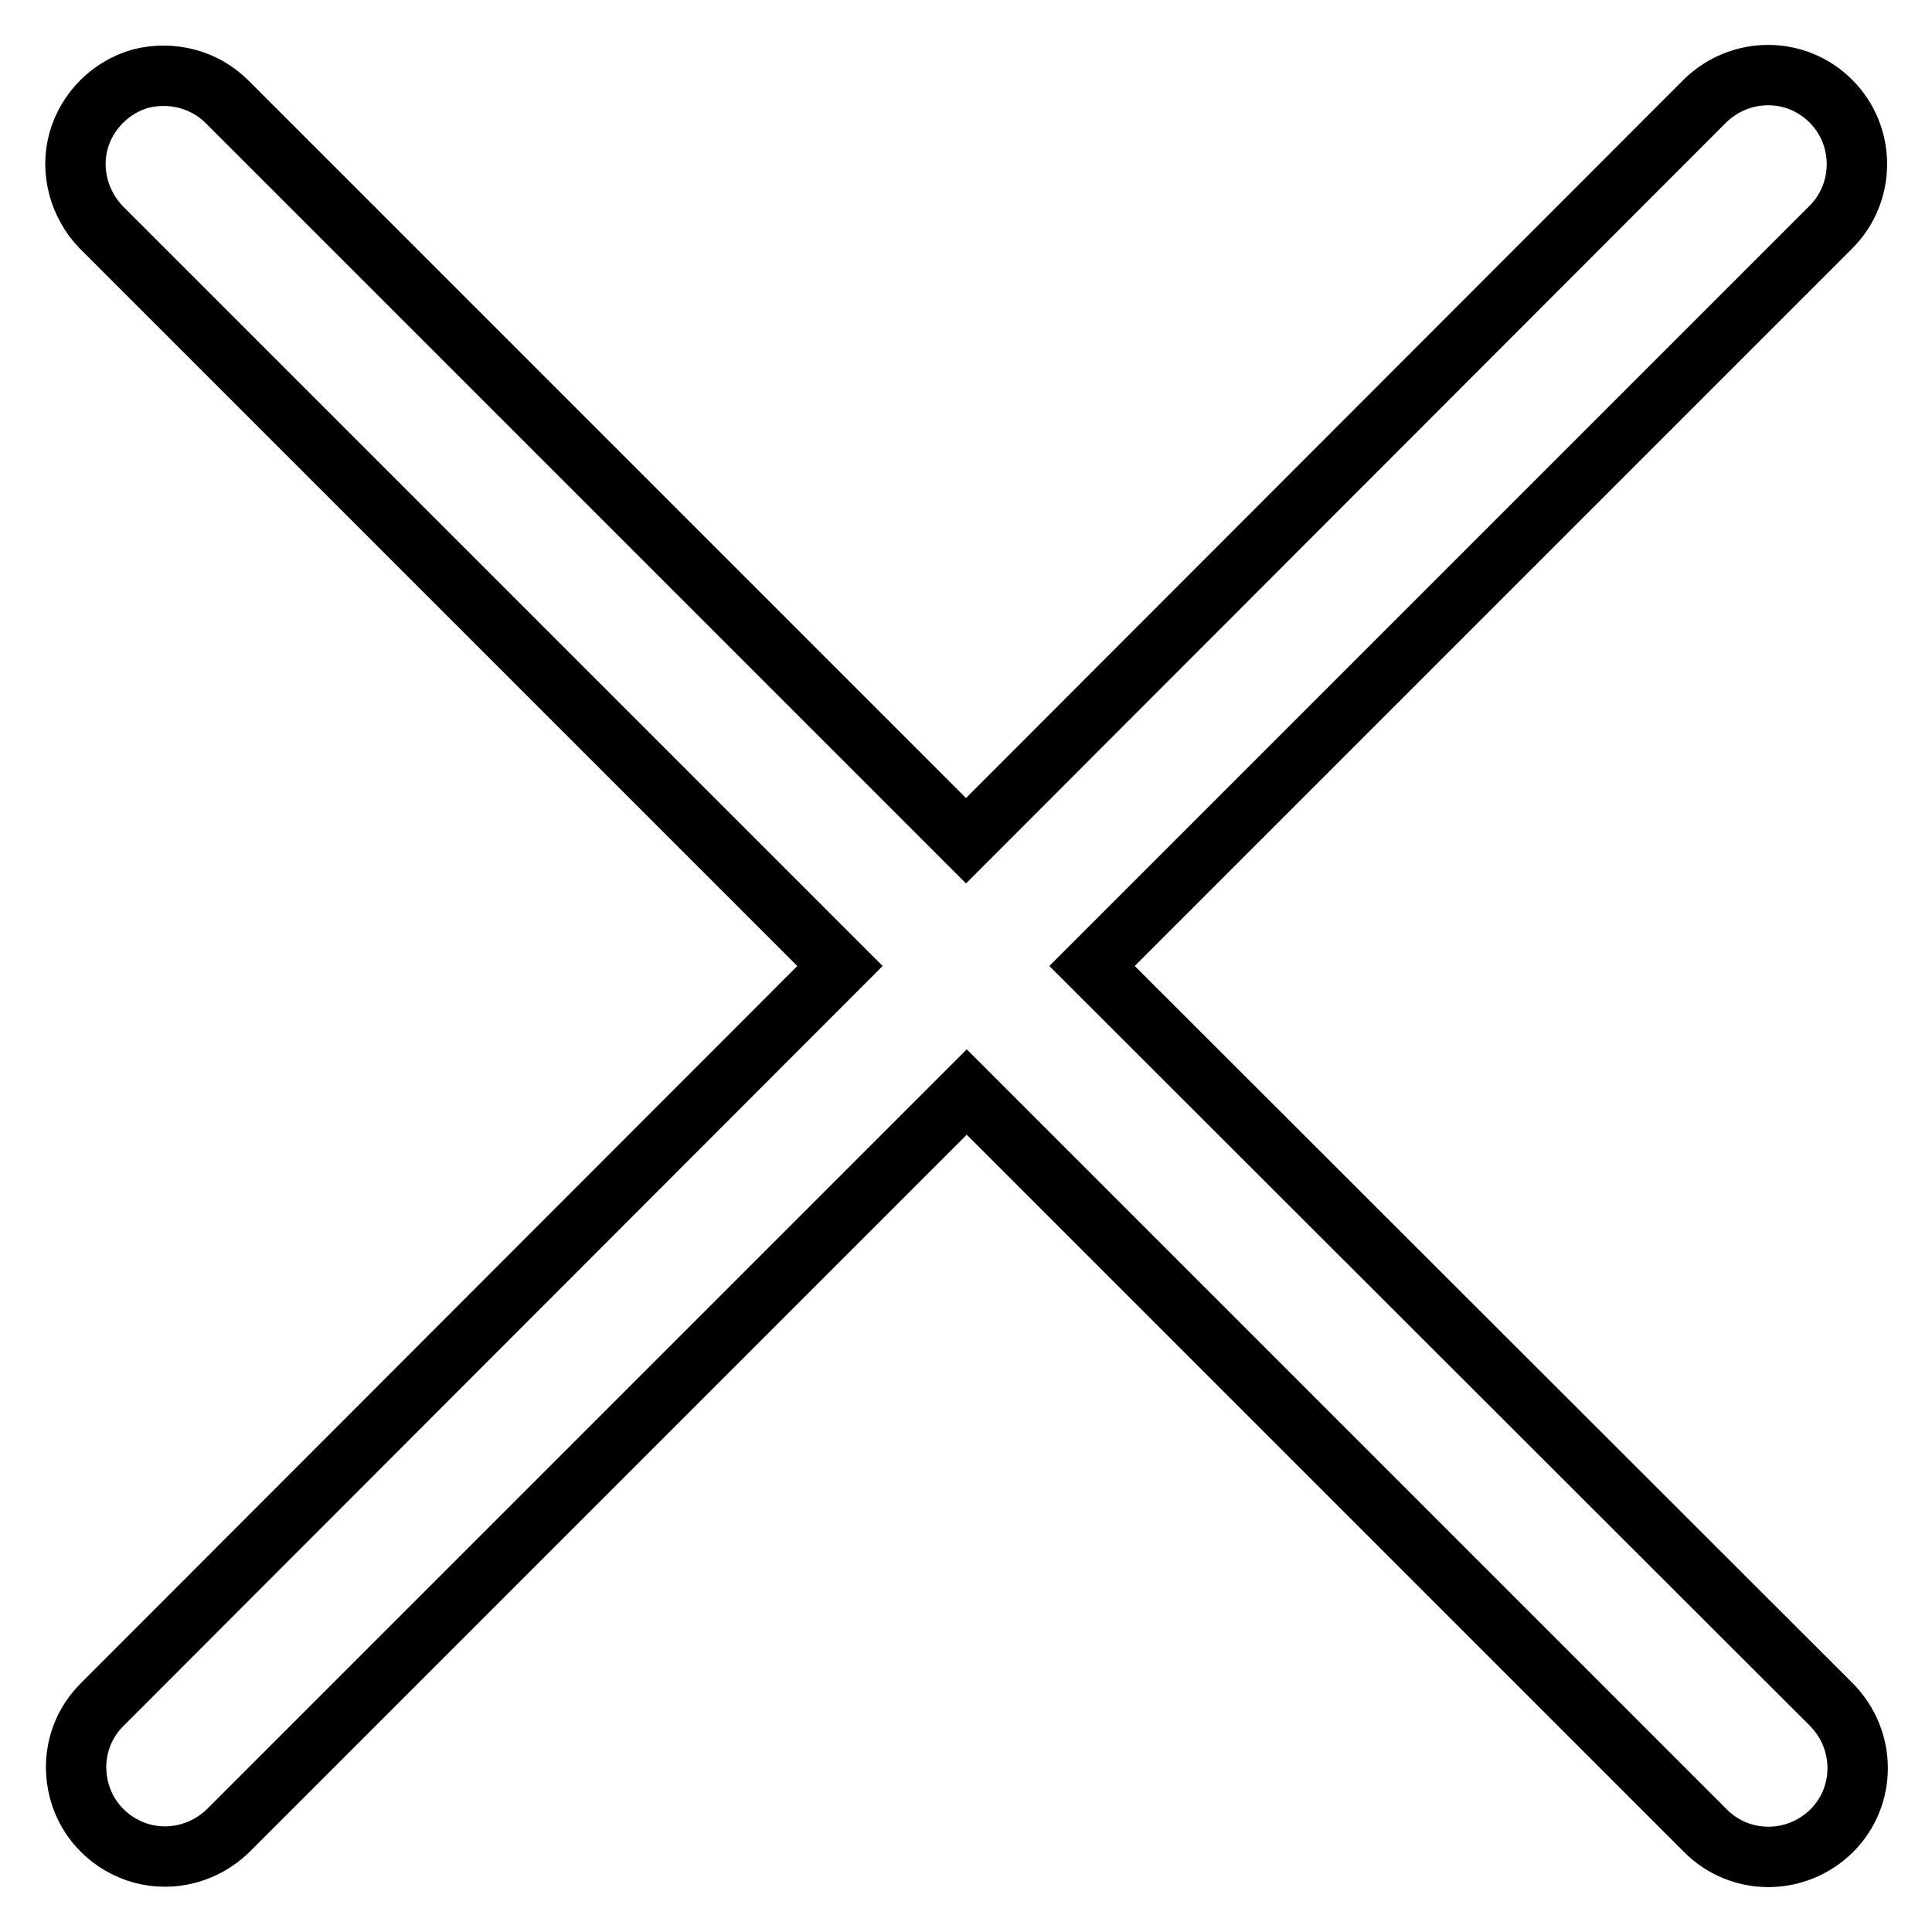 <?xml version="1.0" encoding="utf-8"?>
<!-- Svg Vector Icons : http://www.onlinewebfonts.com/icon -->
<!DOCTYPE svg PUBLIC "-//W3C//DTD SVG 1.1//EN" "http://www.w3.org/Graphics/SVG/1.1/DTD/svg11.dtd">
<svg version="1.1" xmlns="http://www.w3.org/2000/svg" xmlns:xlink="http://www.w3.org/1999/xlink" x="0px" y="0px" viewBox="0 0 256 256" enable-background="new 0 0 256 256" xml:space="preserve">
<g> <path stroke-width="8" fill-opacity="0" stroke="#000000"  d="M144.7,128l97.9-97.9c4.6-4.6,4.6-12.1,0-16.7c-4.6-4.6-12-4.6-16.7,0L128,111.4L30.1,13.5 c-3-3-7.3-4.1-11.4-3.1c-4,1.1-7.2,4.3-8.3,8.3s0.1,8.4,3,11.4l97.9,97.9l-97.8,97.9c-3,3-4.1,7.3-3,11.4c1.1,4.1,4.3,7.2,8.3,8.3 c4.1,1.1,8.4-0.1,11.4-3l97.9-97.9l97.9,97.9c4.6,4.6,12,4.6,16.7,0c4.6-4.6,4.6-12,0-16.7L144.7,128z"/></g>
</svg>